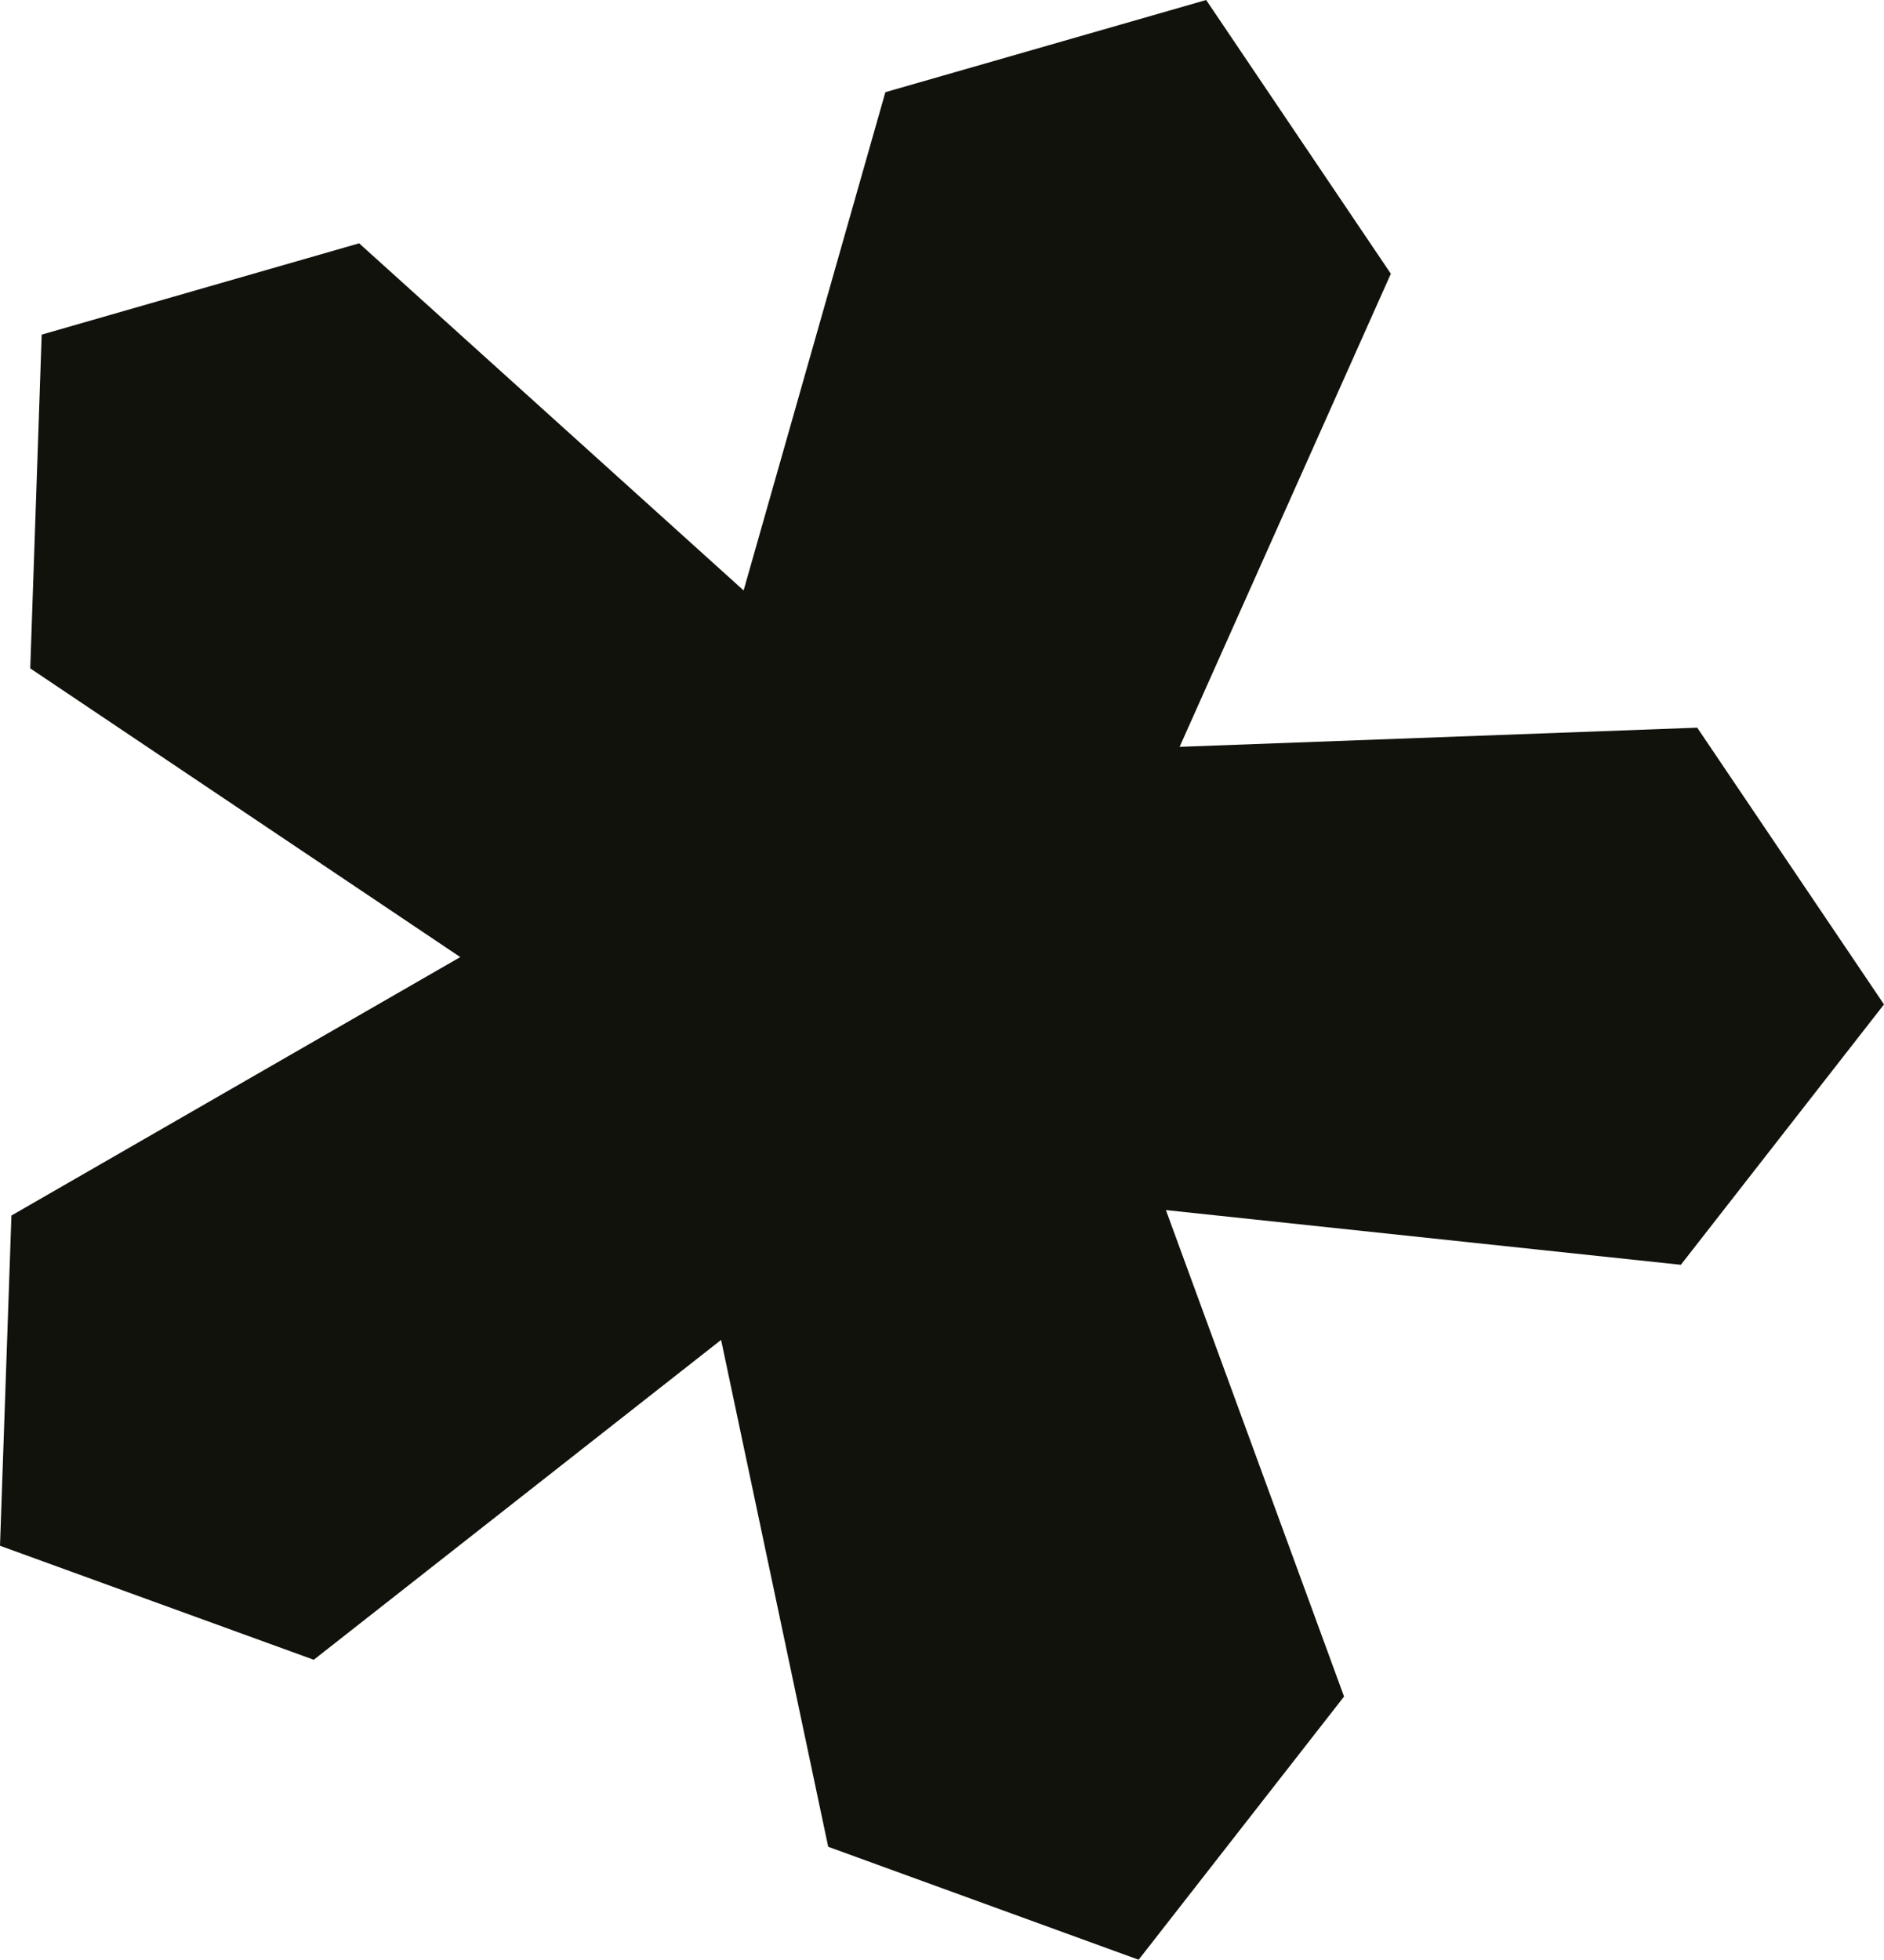 <?xml version="1.0" encoding="UTF-8"?>
<svg id="Calque_2" data-name="Calque 2" xmlns="http://www.w3.org/2000/svg" viewBox="0 0 107.12 111.39">
  <defs>
    <style>
      .cls-1 {
        fill: #12120d;
      }
    </style>
  </defs>
  <g id="Calque_1-2" data-name="Calque 1">
    <polygon class="cls-1" points="107.12 57.09 96.5 41.36 67.07 42.45 79.08 15.56 68.58 0 50.34 5.24 42.28 33.56 20.42 13.83 2.37 19.02 1.72 37.99 26.17 54.4 .65 69.09 0 87.86 17.84 94.34 41 76.16 47.09 104.97 64.74 111.39 76.42 96.43 66.29 68.78 95.57 71.89 107.12 57.09"/>
  </g>
</svg>